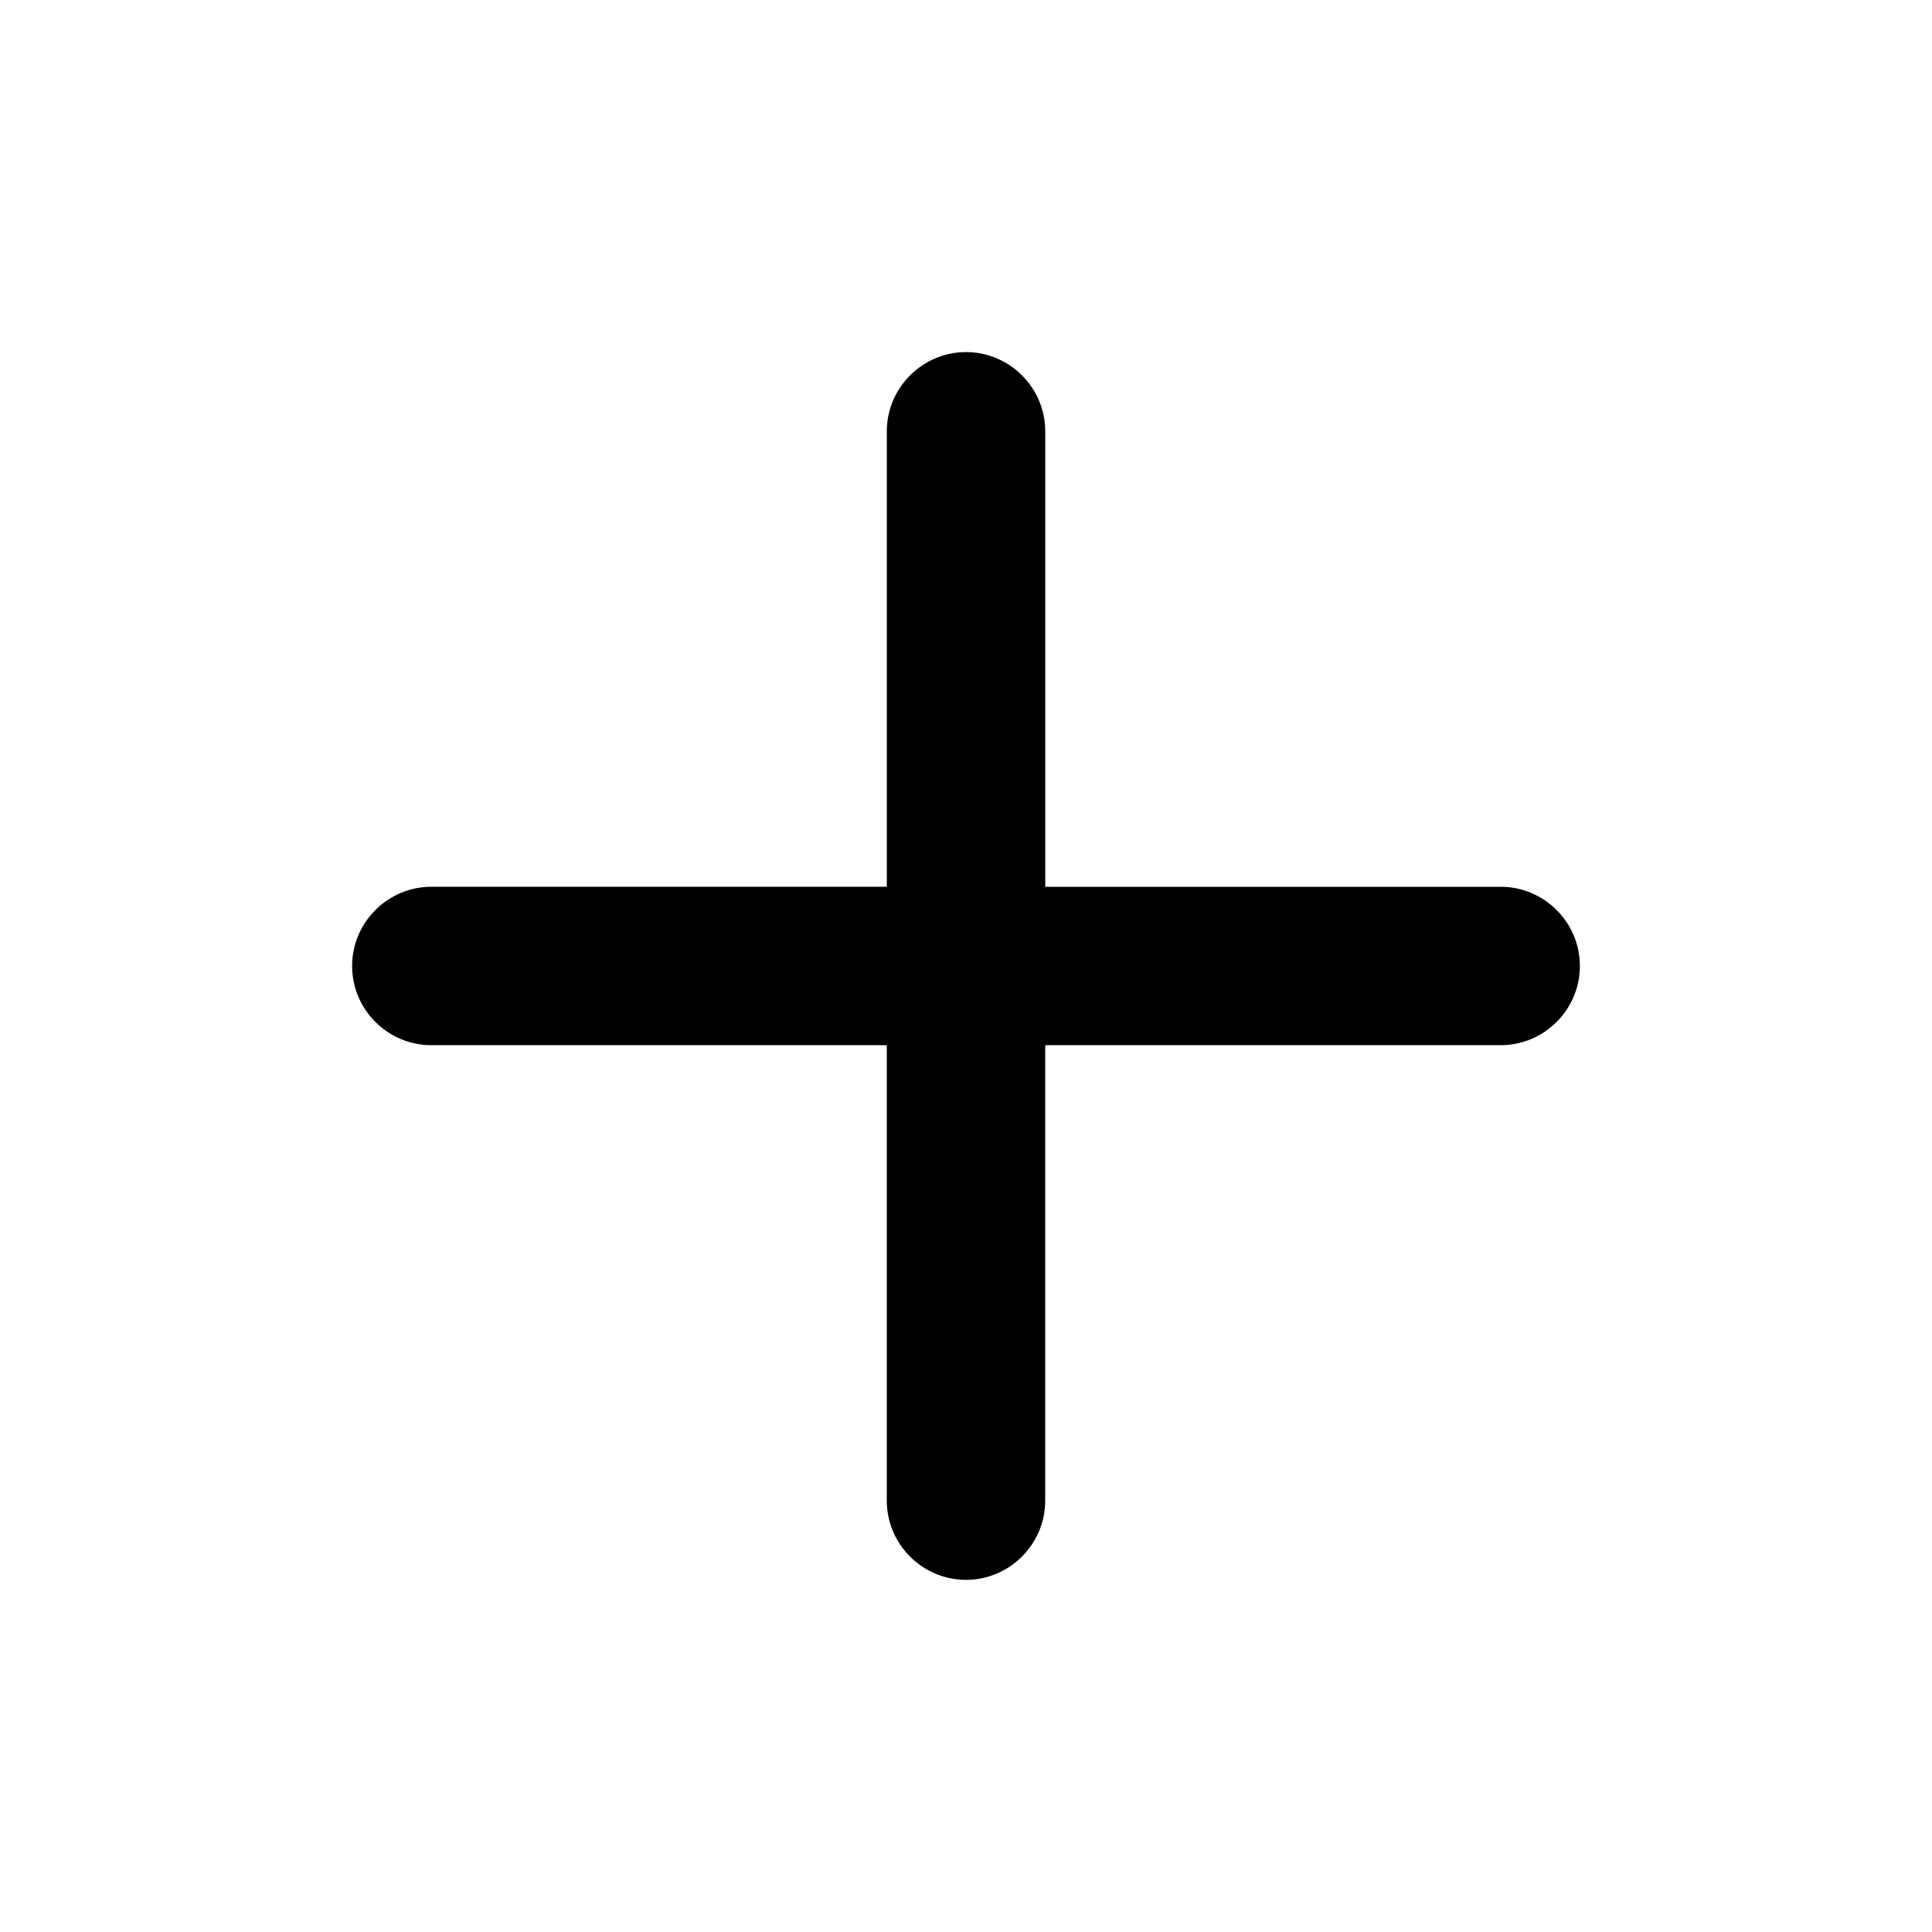 <?xml version="1.0" encoding="UTF-8"?>
<!-- Uploaded to: ICON Repo, www.iconrepo.com, Generator: ICON Repo Mixer Tools -->
<svg fill="#000000" width="800px" height="800px" version="1.1" viewBox="144 144 512 512" xmlns="http://www.w3.org/2000/svg">
 <path d="m541.7 379.01h-120.7v-120.71c0-11.547-9.445-20.992-20.992-20.992s-20.992 9.445-20.992 20.992v120.7l-120.71 0.004c-11.547 0-20.992 9.445-20.992 20.992s9.445 20.992 20.992 20.992h120.7v120.7c0 11.547 9.445 20.992 20.992 20.992s20.992-9.445 20.992-20.992l0.004-120.7h120.7c11.547 0 20.992-9.445 20.992-20.992s-9.445-20.992-20.992-20.992z"/>
</svg>
